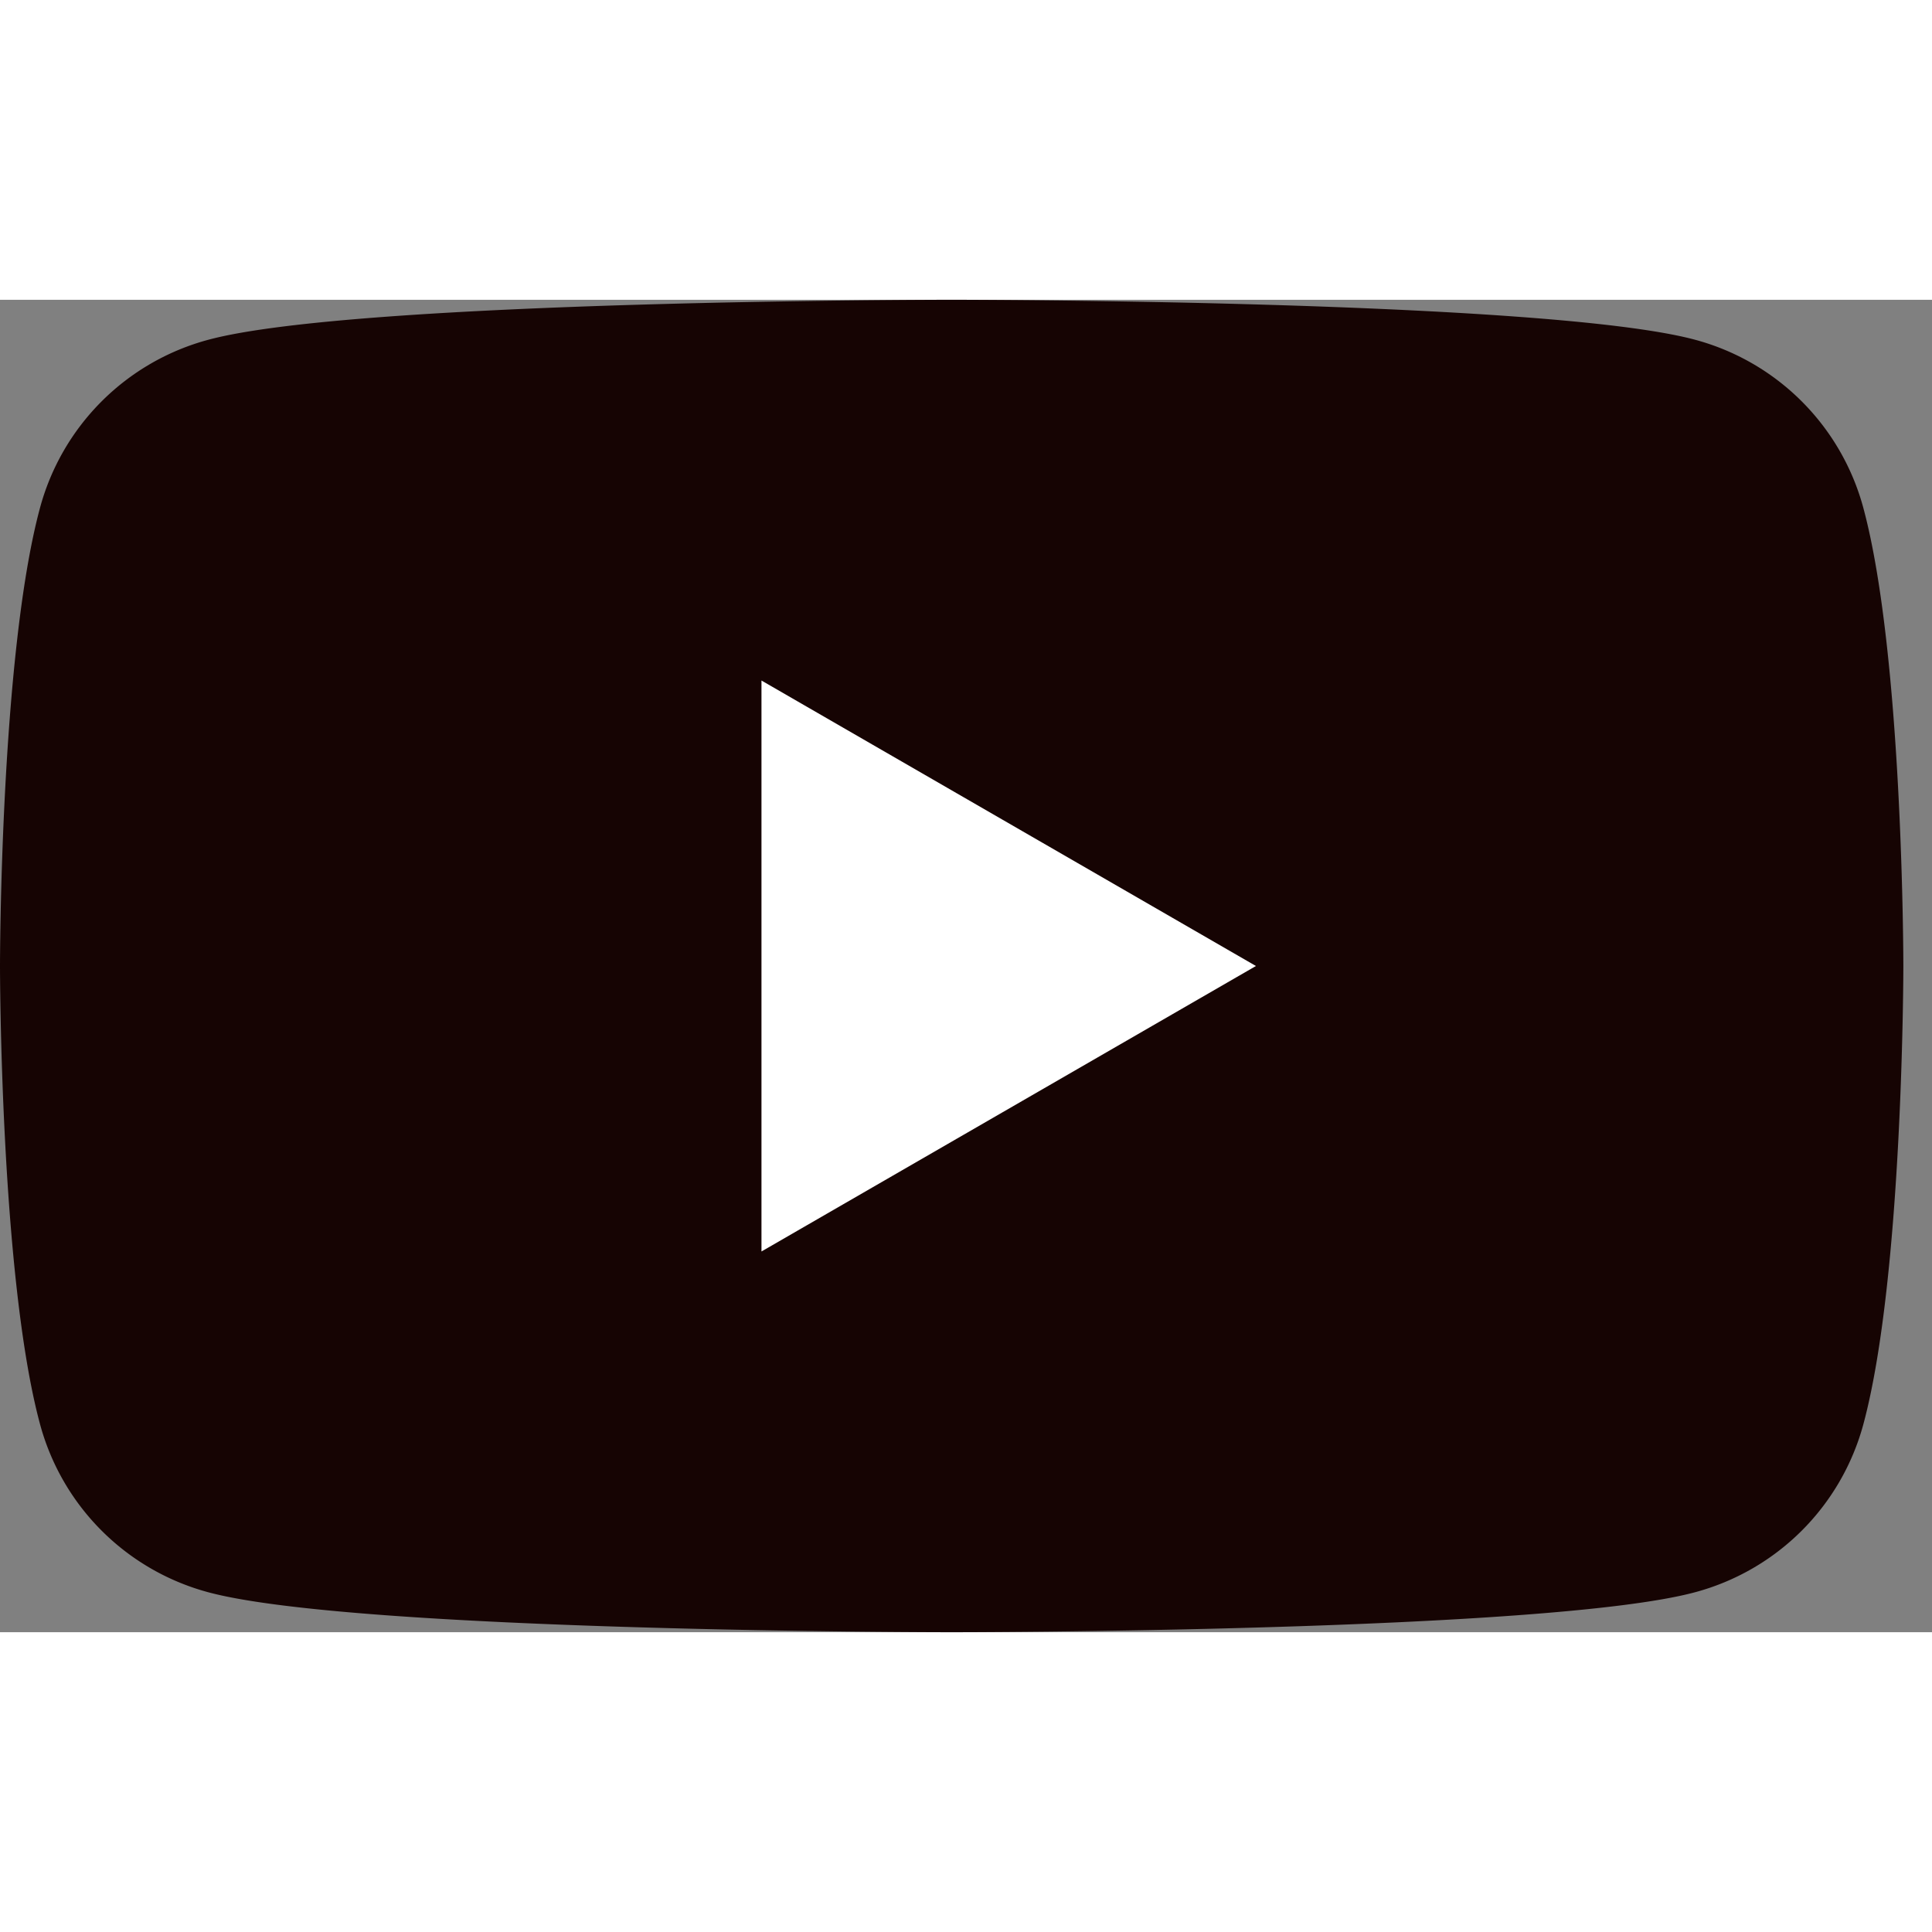 <svg width="28" height="28" viewBox="0 0 29 20" fill="none" xmlns="http://www.w3.org/2000/svg"><rect x="0" y="0" width="29" height="20" fill="#808080" stroke="none"/><g clip-path="url(#clip0_478_8)"><path d="M27.97 3.126A3.577 3.577 0 0025.445.6C23.217 0 14.284 0 14.284 0S5.355 0 3.127.6A3.577 3.577 0 00.6 3.125C0 5.353 0 10 0 10s0 4.647.6 6.874A3.577 3.577 0 003.125 19.4c2.228.6 11.16.6 11.16.6s8.931 0 11.159-.6a3.577 3.577 0 002.527-2.526c.599-2.227.599-6.874.599-6.874s0-4.647-.6-6.874z" fill="#160403"/><path d="M11.43 14.285v-8.57L18.852 10l-7.422 4.285z" fill="#fff"/></g><defs><clipPath id="clip0_478_8"><path fill="#fff" d="M0 0h29v28H0z"/></clipPath></defs></svg>
